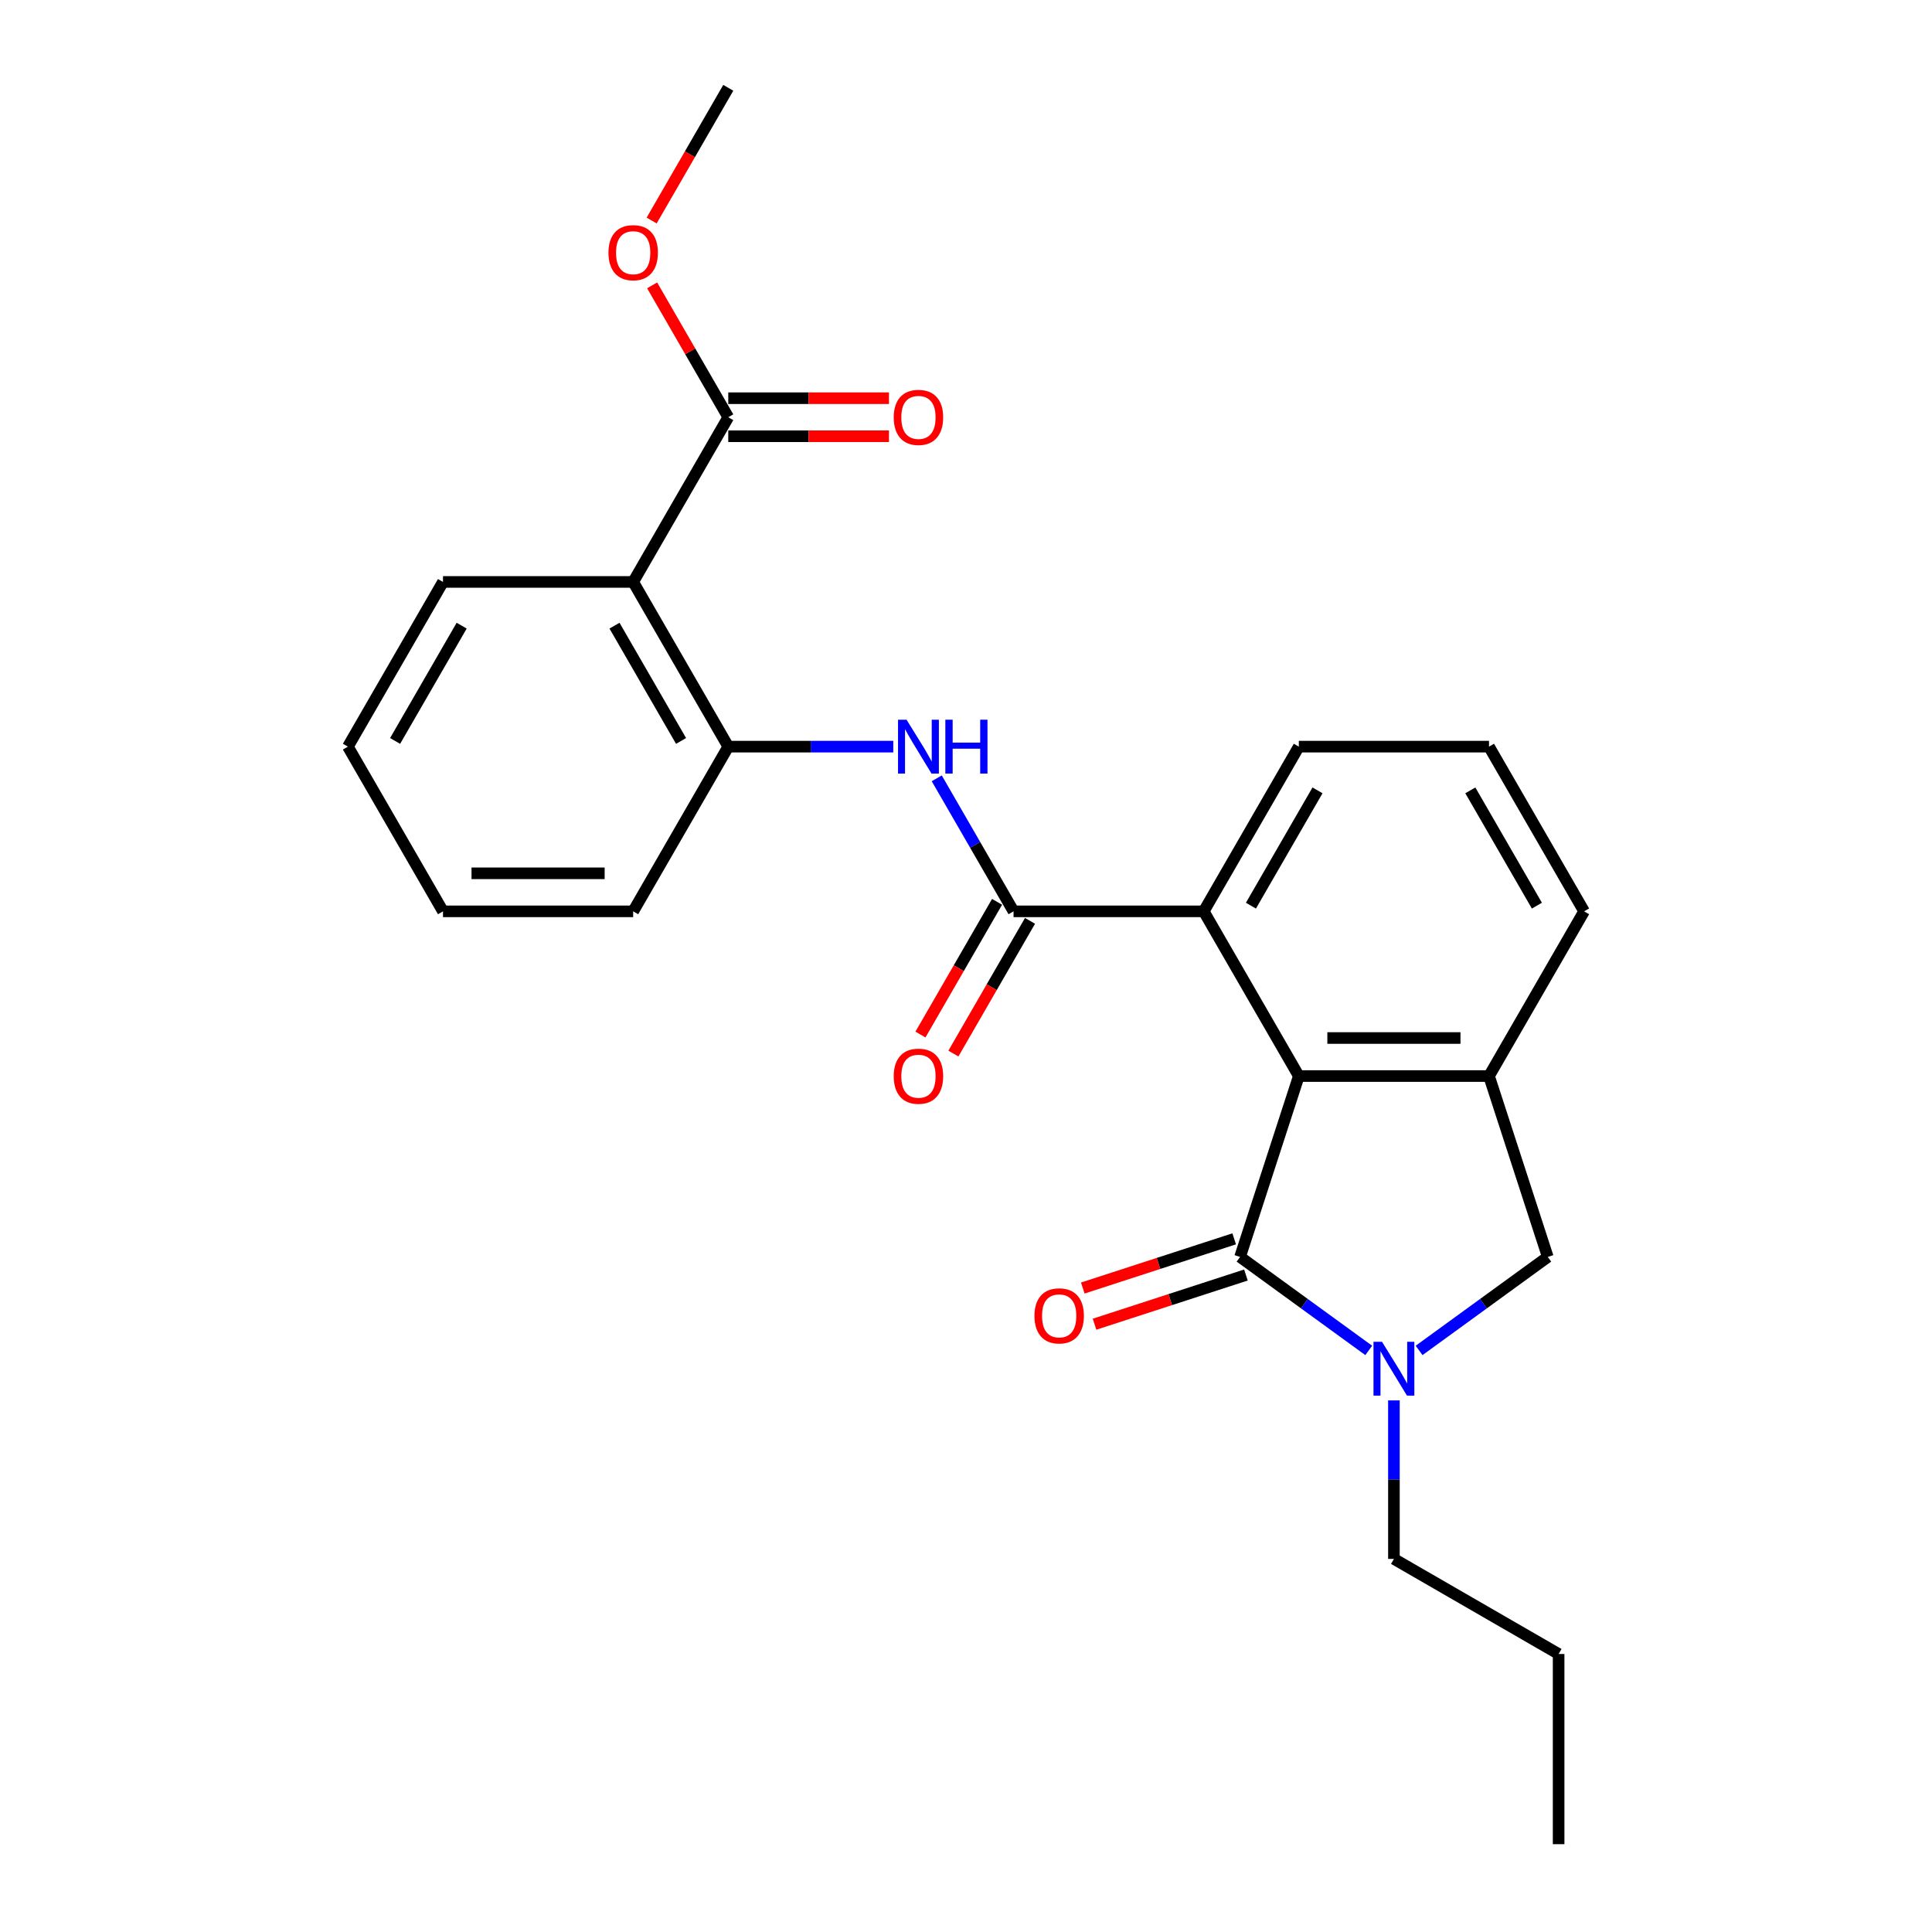 <?xml version='1.0' encoding='iso-8859-1'?>
<svg version='1.1' baseProfile='full'
              xmlns='http://www.w3.org/2000/svg'
                      xmlns:rdkit='http://www.rdkit.org/xml'
                      xmlns:xlink='http://www.w3.org/1999/xlink'
                  xml:space='preserve'
width='1000px' height='1000px' viewBox='0 0 1000 1000'>
<!-- END OF HEADER -->
<rect style='opacity:1.0;fill:#FFFFFF;stroke:none' width='1000' height='1000' x='0' y='0'> </rect>
<path class='bond-0' d='M 641.85,650.585 L 675.153,674.781' style='fill:none;fill-rule:evenodd;stroke:#000000;stroke-width:6px;stroke-linecap:butt;stroke-linejoin:miter;stroke-opacity:1' />
<path class='bond-0' d='M 675.153,674.781 L 708.456,698.977' style='fill:none;fill-rule:evenodd;stroke:#0000FF;stroke-width:6px;stroke-linecap:butt;stroke-linejoin:miter;stroke-opacity:1' />
<path class='bond-1' d='M 641.85,650.585 L 672.27,556.963' style='fill:none;fill-rule:evenodd;stroke:#000000;stroke-width:6px;stroke-linecap:butt;stroke-linejoin:miter;stroke-opacity:1' />
<path class='bond-10' d='M 638.808,641.222 L 599.626,653.953' style='fill:none;fill-rule:evenodd;stroke:#000000;stroke-width:6px;stroke-linecap:butt;stroke-linejoin:miter;stroke-opacity:1' />
<path class='bond-10' d='M 599.626,653.953 L 560.444,666.684' style='fill:none;fill-rule:evenodd;stroke:#FF0000;stroke-width:6px;stroke-linecap:butt;stroke-linejoin:miter;stroke-opacity:1' />
<path class='bond-10' d='M 644.892,659.947 L 605.71,672.678' style='fill:none;fill-rule:evenodd;stroke:#000000;stroke-width:6px;stroke-linecap:butt;stroke-linejoin:miter;stroke-opacity:1' />
<path class='bond-10' d='M 605.71,672.678 L 566.528,685.409' style='fill:none;fill-rule:evenodd;stroke:#FF0000;stroke-width:6px;stroke-linecap:butt;stroke-linejoin:miter;stroke-opacity:1' />
<path class='bond-8' d='M 734.523,698.977 L 767.826,674.781' style='fill:none;fill-rule:evenodd;stroke:#0000FF;stroke-width:6px;stroke-linecap:butt;stroke-linejoin:miter;stroke-opacity:1' />
<path class='bond-8' d='M 767.826,674.781 L 801.129,650.585' style='fill:none;fill-rule:evenodd;stroke:#000000;stroke-width:6px;stroke-linecap:butt;stroke-linejoin:miter;stroke-opacity:1' />
<path class='bond-13' d='M 721.49,724.846 L 721.49,765.866' style='fill:none;fill-rule:evenodd;stroke:#0000FF;stroke-width:6px;stroke-linecap:butt;stroke-linejoin:miter;stroke-opacity:1' />
<path class='bond-13' d='M 721.49,765.866 L 721.49,806.886' style='fill:none;fill-rule:evenodd;stroke:#000000;stroke-width:6px;stroke-linecap:butt;stroke-linejoin:miter;stroke-opacity:1' />
<path class='bond-4' d='M 672.27,556.963 L 770.709,556.963' style='fill:none;fill-rule:evenodd;stroke:#000000;stroke-width:6px;stroke-linecap:butt;stroke-linejoin:miter;stroke-opacity:1' />
<path class='bond-4' d='M 687.036,537.275 L 755.943,537.275' style='fill:none;fill-rule:evenodd;stroke:#000000;stroke-width:6px;stroke-linecap:butt;stroke-linejoin:miter;stroke-opacity:1' />
<path class='bond-5' d='M 672.27,556.963 L 623.05,471.711' style='fill:none;fill-rule:evenodd;stroke:#000000;stroke-width:6px;stroke-linecap:butt;stroke-linejoin:miter;stroke-opacity:1' />
<path class='bond-2' d='M 524.61,471.711 L 623.05,471.711' style='fill:none;fill-rule:evenodd;stroke:#000000;stroke-width:6px;stroke-linecap:butt;stroke-linejoin:miter;stroke-opacity:1' />
<path class='bond-6' d='M 524.61,471.711 L 504.734,437.286' style='fill:none;fill-rule:evenodd;stroke:#000000;stroke-width:6px;stroke-linecap:butt;stroke-linejoin:miter;stroke-opacity:1' />
<path class='bond-6' d='M 504.734,437.286 L 484.859,402.86' style='fill:none;fill-rule:evenodd;stroke:#0000FF;stroke-width:6px;stroke-linecap:butt;stroke-linejoin:miter;stroke-opacity:1' />
<path class='bond-11' d='M 516.085,466.789 L 496.255,501.136' style='fill:none;fill-rule:evenodd;stroke:#000000;stroke-width:6px;stroke-linecap:butt;stroke-linejoin:miter;stroke-opacity:1' />
<path class='bond-11' d='M 496.255,501.136 L 476.424,535.483' style='fill:none;fill-rule:evenodd;stroke:#FF0000;stroke-width:6px;stroke-linecap:butt;stroke-linejoin:miter;stroke-opacity:1' />
<path class='bond-11' d='M 533.135,476.633 L 513.305,510.98' style='fill:none;fill-rule:evenodd;stroke:#000000;stroke-width:6px;stroke-linecap:butt;stroke-linejoin:miter;stroke-opacity:1' />
<path class='bond-11' d='M 513.305,510.98 L 493.475,545.327' style='fill:none;fill-rule:evenodd;stroke:#FF0000;stroke-width:6px;stroke-linecap:butt;stroke-linejoin:miter;stroke-opacity:1' />
<path class='bond-3' d='M 327.73,301.209 L 376.95,386.46' style='fill:none;fill-rule:evenodd;stroke:#000000;stroke-width:6px;stroke-linecap:butt;stroke-linejoin:miter;stroke-opacity:1' />
<path class='bond-3' d='M 318.063,323.84 L 352.517,383.516' style='fill:none;fill-rule:evenodd;stroke:#000000;stroke-width:6px;stroke-linecap:butt;stroke-linejoin:miter;stroke-opacity:1' />
<path class='bond-9' d='M 327.73,301.209 L 376.95,215.957' style='fill:none;fill-rule:evenodd;stroke:#000000;stroke-width:6px;stroke-linecap:butt;stroke-linejoin:miter;stroke-opacity:1' />
<path class='bond-16' d='M 327.73,301.209 L 229.291,301.209' style='fill:none;fill-rule:evenodd;stroke:#000000;stroke-width:6px;stroke-linecap:butt;stroke-linejoin:miter;stroke-opacity:1' />
<path class='bond-15' d='M 770.709,556.963 L 819.929,471.711' style='fill:none;fill-rule:evenodd;stroke:#000000;stroke-width:6px;stroke-linecap:butt;stroke-linejoin:miter;stroke-opacity:1' />
<path class='bond-25' d='M 770.709,556.963 L 801.129,650.585' style='fill:none;fill-rule:evenodd;stroke:#000000;stroke-width:6px;stroke-linecap:butt;stroke-linejoin:miter;stroke-opacity:1' />
<path class='bond-17' d='M 623.05,471.711 L 672.27,386.46' style='fill:none;fill-rule:evenodd;stroke:#000000;stroke-width:6px;stroke-linecap:butt;stroke-linejoin:miter;stroke-opacity:1' />
<path class='bond-17' d='M 647.483,468.768 L 681.937,409.092' style='fill:none;fill-rule:evenodd;stroke:#000000;stroke-width:6px;stroke-linecap:butt;stroke-linejoin:miter;stroke-opacity:1' />
<path class='bond-7' d='M 462.357,386.46 L 419.653,386.46' style='fill:none;fill-rule:evenodd;stroke:#0000FF;stroke-width:6px;stroke-linecap:butt;stroke-linejoin:miter;stroke-opacity:1' />
<path class='bond-7' d='M 419.653,386.46 L 376.95,386.46' style='fill:none;fill-rule:evenodd;stroke:#000000;stroke-width:6px;stroke-linecap:butt;stroke-linejoin:miter;stroke-opacity:1' />
<path class='bond-18' d='M 376.95,386.46 L 327.73,471.711' style='fill:none;fill-rule:evenodd;stroke:#000000;stroke-width:6px;stroke-linecap:butt;stroke-linejoin:miter;stroke-opacity:1' />
<path class='bond-12' d='M 376.95,225.801 L 418.541,225.801' style='fill:none;fill-rule:evenodd;stroke:#000000;stroke-width:6px;stroke-linecap:butt;stroke-linejoin:miter;stroke-opacity:1' />
<path class='bond-12' d='M 418.541,225.801 L 460.132,225.801' style='fill:none;fill-rule:evenodd;stroke:#FF0000;stroke-width:6px;stroke-linecap:butt;stroke-linejoin:miter;stroke-opacity:1' />
<path class='bond-12' d='M 376.95,206.113 L 418.541,206.113' style='fill:none;fill-rule:evenodd;stroke:#000000;stroke-width:6px;stroke-linecap:butt;stroke-linejoin:miter;stroke-opacity:1' />
<path class='bond-12' d='M 418.541,206.113 L 460.132,206.113' style='fill:none;fill-rule:evenodd;stroke:#FF0000;stroke-width:6px;stroke-linecap:butt;stroke-linejoin:miter;stroke-opacity:1' />
<path class='bond-14' d='M 376.95,215.957 L 357.245,181.827' style='fill:none;fill-rule:evenodd;stroke:#000000;stroke-width:6px;stroke-linecap:butt;stroke-linejoin:miter;stroke-opacity:1' />
<path class='bond-14' d='M 357.245,181.827 L 337.54,147.697' style='fill:none;fill-rule:evenodd;stroke:#FF0000;stroke-width:6px;stroke-linecap:butt;stroke-linejoin:miter;stroke-opacity:1' />
<path class='bond-21' d='M 721.49,806.886 L 806.741,856.106' style='fill:none;fill-rule:evenodd;stroke:#000000;stroke-width:6px;stroke-linecap:butt;stroke-linejoin:miter;stroke-opacity:1' />
<path class='bond-20' d='M 337.29,114.148 L 357.12,79.801' style='fill:none;fill-rule:evenodd;stroke:#FF0000;stroke-width:6px;stroke-linecap:butt;stroke-linejoin:miter;stroke-opacity:1' />
<path class='bond-20' d='M 357.12,79.801 L 376.95,45.455' style='fill:none;fill-rule:evenodd;stroke:#000000;stroke-width:6px;stroke-linecap:butt;stroke-linejoin:miter;stroke-opacity:1' />
<path class='bond-26' d='M 819.929,471.711 L 770.709,386.46' style='fill:none;fill-rule:evenodd;stroke:#000000;stroke-width:6px;stroke-linecap:butt;stroke-linejoin:miter;stroke-opacity:1' />
<path class='bond-26' d='M 795.496,468.768 L 761.042,409.092' style='fill:none;fill-rule:evenodd;stroke:#000000;stroke-width:6px;stroke-linecap:butt;stroke-linejoin:miter;stroke-opacity:1' />
<path class='bond-27' d='M 229.291,301.209 L 180.071,386.46' style='fill:none;fill-rule:evenodd;stroke:#000000;stroke-width:6px;stroke-linecap:butt;stroke-linejoin:miter;stroke-opacity:1' />
<path class='bond-27' d='M 238.958,323.84 L 204.504,383.516' style='fill:none;fill-rule:evenodd;stroke:#000000;stroke-width:6px;stroke-linecap:butt;stroke-linejoin:miter;stroke-opacity:1' />
<path class='bond-19' d='M 672.27,386.46 L 770.709,386.46' style='fill:none;fill-rule:evenodd;stroke:#000000;stroke-width:6px;stroke-linecap:butt;stroke-linejoin:miter;stroke-opacity:1' />
<path class='bond-23' d='M 327.73,471.711 L 229.291,471.711' style='fill:none;fill-rule:evenodd;stroke:#000000;stroke-width:6px;stroke-linecap:butt;stroke-linejoin:miter;stroke-opacity:1' />
<path class='bond-23' d='M 312.964,452.023 L 244.057,452.023' style='fill:none;fill-rule:evenodd;stroke:#000000;stroke-width:6px;stroke-linecap:butt;stroke-linejoin:miter;stroke-opacity:1' />
<path class='bond-24' d='M 806.741,856.106 L 806.741,954.545' style='fill:none;fill-rule:evenodd;stroke:#000000;stroke-width:6px;stroke-linecap:butt;stroke-linejoin:miter;stroke-opacity:1' />
<path class='bond-22' d='M 180.071,386.46 L 229.291,471.711' style='fill:none;fill-rule:evenodd;stroke:#000000;stroke-width:6px;stroke-linecap:butt;stroke-linejoin:miter;stroke-opacity:1' />
<path  class='atom-1' d='M 715.327 694.507
L 724.462 709.273
Q 725.368 710.73, 726.825 713.368
Q 728.282 716.006, 728.361 716.164
L 728.361 694.507
L 732.062 694.507
L 732.062 722.385
L 728.243 722.385
L 718.438 706.241
Q 717.296 704.351, 716.075 702.185
Q 714.894 700.02, 714.54 699.35
L 714.54 722.385
L 710.917 722.385
L 710.917 694.507
L 715.327 694.507
' fill='#0000FF'/>
<path  class='atom-7' d='M 469.228 372.521
L 478.363 387.287
Q 479.269 388.744, 480.725 391.382
Q 482.182 394.02, 482.261 394.178
L 482.261 372.521
L 485.962 372.521
L 485.962 400.399
L 482.143 400.399
L 472.338 384.255
Q 471.197 382.365, 469.976 380.199
Q 468.795 378.034, 468.44 377.364
L 468.44 400.399
L 464.818 400.399
L 464.818 372.521
L 469.228 372.521
' fill='#0000FF'/>
<path  class='atom-7' d='M 489.309 372.521
L 493.09 372.521
L 493.09 384.373
L 507.344 384.373
L 507.344 372.521
L 511.124 372.521
L 511.124 400.399
L 507.344 400.399
L 507.344 387.523
L 493.09 387.523
L 493.09 400.399
L 489.309 400.399
L 489.309 372.521
' fill='#0000FF'/>
<path  class='atom-11' d='M 535.431 681.083
Q 535.431 674.389, 538.739 670.648
Q 542.046 666.908, 548.228 666.908
Q 554.41 666.908, 557.718 670.648
Q 561.025 674.389, 561.025 681.083
Q 561.025 687.855, 557.678 691.714
Q 554.332 695.534, 548.228 695.534
Q 542.086 695.534, 538.739 691.714
Q 535.431 687.895, 535.431 681.083
M 548.228 692.384
Q 552.481 692.384, 554.765 689.549
Q 557.088 686.674, 557.088 681.083
Q 557.088 675.61, 554.765 672.853
Q 552.481 670.058, 548.228 670.058
Q 543.976 670.058, 541.652 672.814
Q 539.369 675.57, 539.369 681.083
Q 539.369 686.714, 541.652 689.549
Q 543.976 692.384, 548.228 692.384
' fill='#FF0000'/>
<path  class='atom-12' d='M 462.593 557.041
Q 462.593 550.348, 465.9 546.607
Q 469.208 542.866, 475.39 542.866
Q 481.572 542.866, 484.88 546.607
Q 488.187 550.348, 488.187 557.041
Q 488.187 563.814, 484.84 567.673
Q 481.493 571.492, 475.39 571.492
Q 469.247 571.492, 465.9 567.673
Q 462.593 563.853, 462.593 557.041
M 475.39 568.342
Q 479.643 568.342, 481.926 565.507
Q 484.25 562.633, 484.25 557.041
Q 484.25 551.568, 481.926 548.812
Q 479.643 546.016, 475.39 546.016
Q 471.137 546.016, 468.814 548.773
Q 466.53 551.529, 466.53 557.041
Q 466.53 562.672, 468.814 565.507
Q 471.137 568.342, 475.39 568.342
' fill='#FF0000'/>
<path  class='atom-13' d='M 462.593 216.036
Q 462.593 209.342, 465.9 205.601
Q 469.208 201.861, 475.39 201.861
Q 481.572 201.861, 484.88 205.601
Q 488.187 209.342, 488.187 216.036
Q 488.187 222.809, 484.84 226.668
Q 481.493 230.487, 475.39 230.487
Q 469.247 230.487, 465.9 226.668
Q 462.593 222.848, 462.593 216.036
M 475.39 227.337
Q 479.643 227.337, 481.926 224.502
Q 484.25 221.627, 484.25 216.036
Q 484.25 210.563, 481.926 207.806
Q 479.643 205.011, 475.39 205.011
Q 471.137 205.011, 468.814 207.767
Q 466.53 210.523, 466.53 216.036
Q 466.53 221.667, 468.814 224.502
Q 471.137 227.337, 475.39 227.337
' fill='#FF0000'/>
<path  class='atom-15' d='M 314.933 130.785
Q 314.933 124.091, 318.241 120.35
Q 321.548 116.609, 327.73 116.609
Q 333.912 116.609, 337.22 120.35
Q 340.528 124.091, 340.528 130.785
Q 340.528 137.557, 337.181 141.416
Q 333.834 145.236, 327.73 145.236
Q 321.588 145.236, 318.241 141.416
Q 314.933 137.597, 314.933 130.785
M 327.73 142.086
Q 331.983 142.086, 334.267 139.25
Q 336.59 136.376, 336.59 130.785
Q 336.59 125.311, 334.267 122.555
Q 331.983 119.759, 327.73 119.759
Q 323.478 119.759, 321.155 122.516
Q 318.871 125.272, 318.871 130.785
Q 318.871 136.415, 321.155 139.25
Q 323.478 142.086, 327.73 142.086
' fill='#FF0000'/>
</svg>
